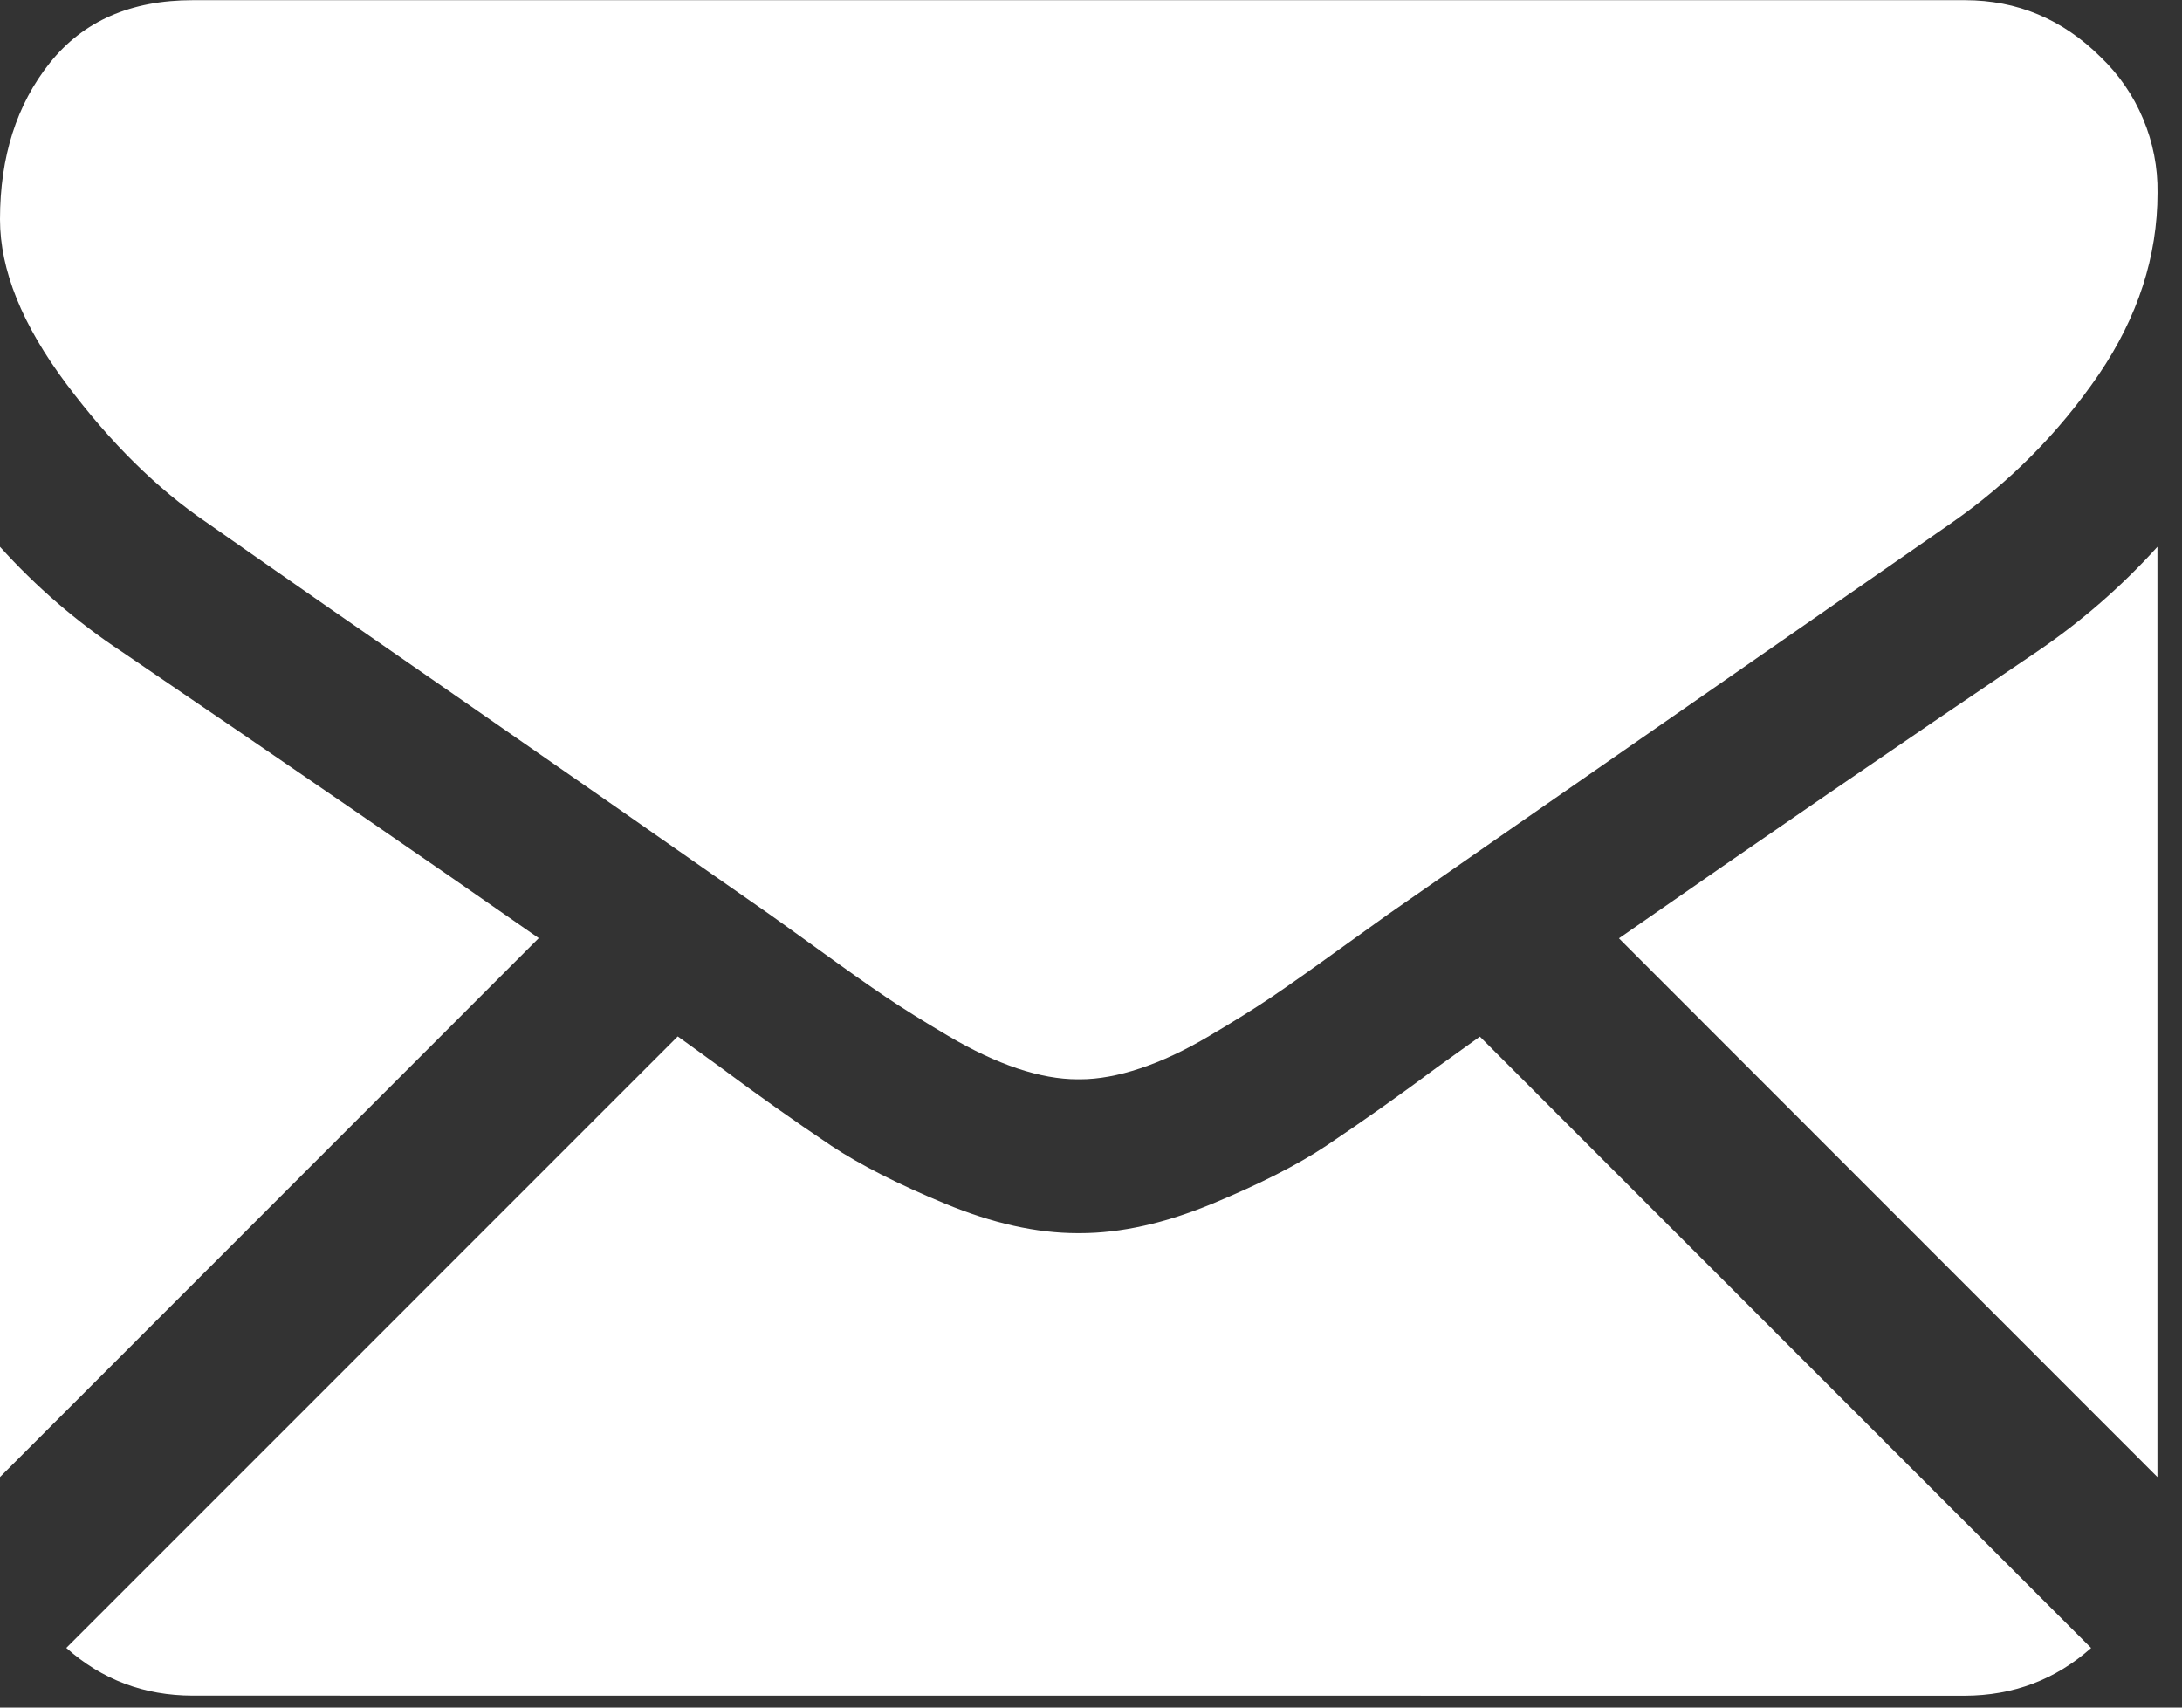<svg width="23" height="18" viewBox="0 0 23 18" fill="none" xmlns="http://www.w3.org/2000/svg">
<rect x="0" y="0" width="23" height="18" fill="#333333" stroke="none"/>
<path d="M20.711 17.875C21.222 17.873 21.666 17.706 22.042 17.372L15.599 10.927L15.153 11.247C14.769 11.534 14.377 11.811 13.979 12.078C13.679 12.278 13.279 12.481 12.78 12.688C12.28 12.895 11.815 12.999 11.384 12.999H11.358C10.927 12.999 10.461 12.895 9.962 12.688C9.463 12.481 9.063 12.277 8.763 12.078C8.365 11.811 7.974 11.534 7.589 11.247C7.454 11.149 7.306 11.041 7.144 10.925L0.699 17.371C1.075 17.706 1.519 17.873 2.031 17.874L20.711 17.875ZM1.282 6.868C0.809 6.556 0.379 6.184 0 5.764L0 15.57L5.679 9.889C4.543 9.096 3.077 8.089 1.282 6.868ZM21.473 6.868C19.996 7.865 18.527 8.873 17.065 9.891L22.741 15.57V5.764C22.364 6.181 21.938 6.552 21.473 6.868Z" fill="white"/>
<path d="M20.711 0.002H2.031C1.379 0.002 0.878 0.222 0.526 0.662C0.175 1.102 0 1.652 0 2.312C0 2.846 0.233 3.423 0.698 4.045C1.163 4.667 1.658 5.155 2.183 5.511C3.048 6.117 3.916 6.72 4.784 7.32C5.895 8.09 7.003 8.862 8.11 9.637L8.299 9.772L8.649 10.024C8.924 10.223 9.152 10.384 9.334 10.507C9.516 10.63 9.736 10.767 9.994 10.919C10.252 11.071 10.496 11.186 10.725 11.263C10.953 11.339 11.164 11.377 11.358 11.377H11.384C11.578 11.377 11.79 11.338 12.018 11.262C12.247 11.186 12.491 11.072 12.748 10.919C13.006 10.767 13.226 10.63 13.408 10.507C13.589 10.384 13.818 10.223 14.093 10.024L14.633 9.637L15.917 8.744L20.572 5.511C21.179 5.089 21.704 4.56 22.121 3.95C22.535 3.341 22.742 2.702 22.742 2.033C22.746 1.765 22.694 1.5 22.59 1.253C22.487 1.006 22.333 0.783 22.139 0.598C21.738 0.201 21.262 0.002 20.711 0.002Z" fill="white"/>
</svg>
